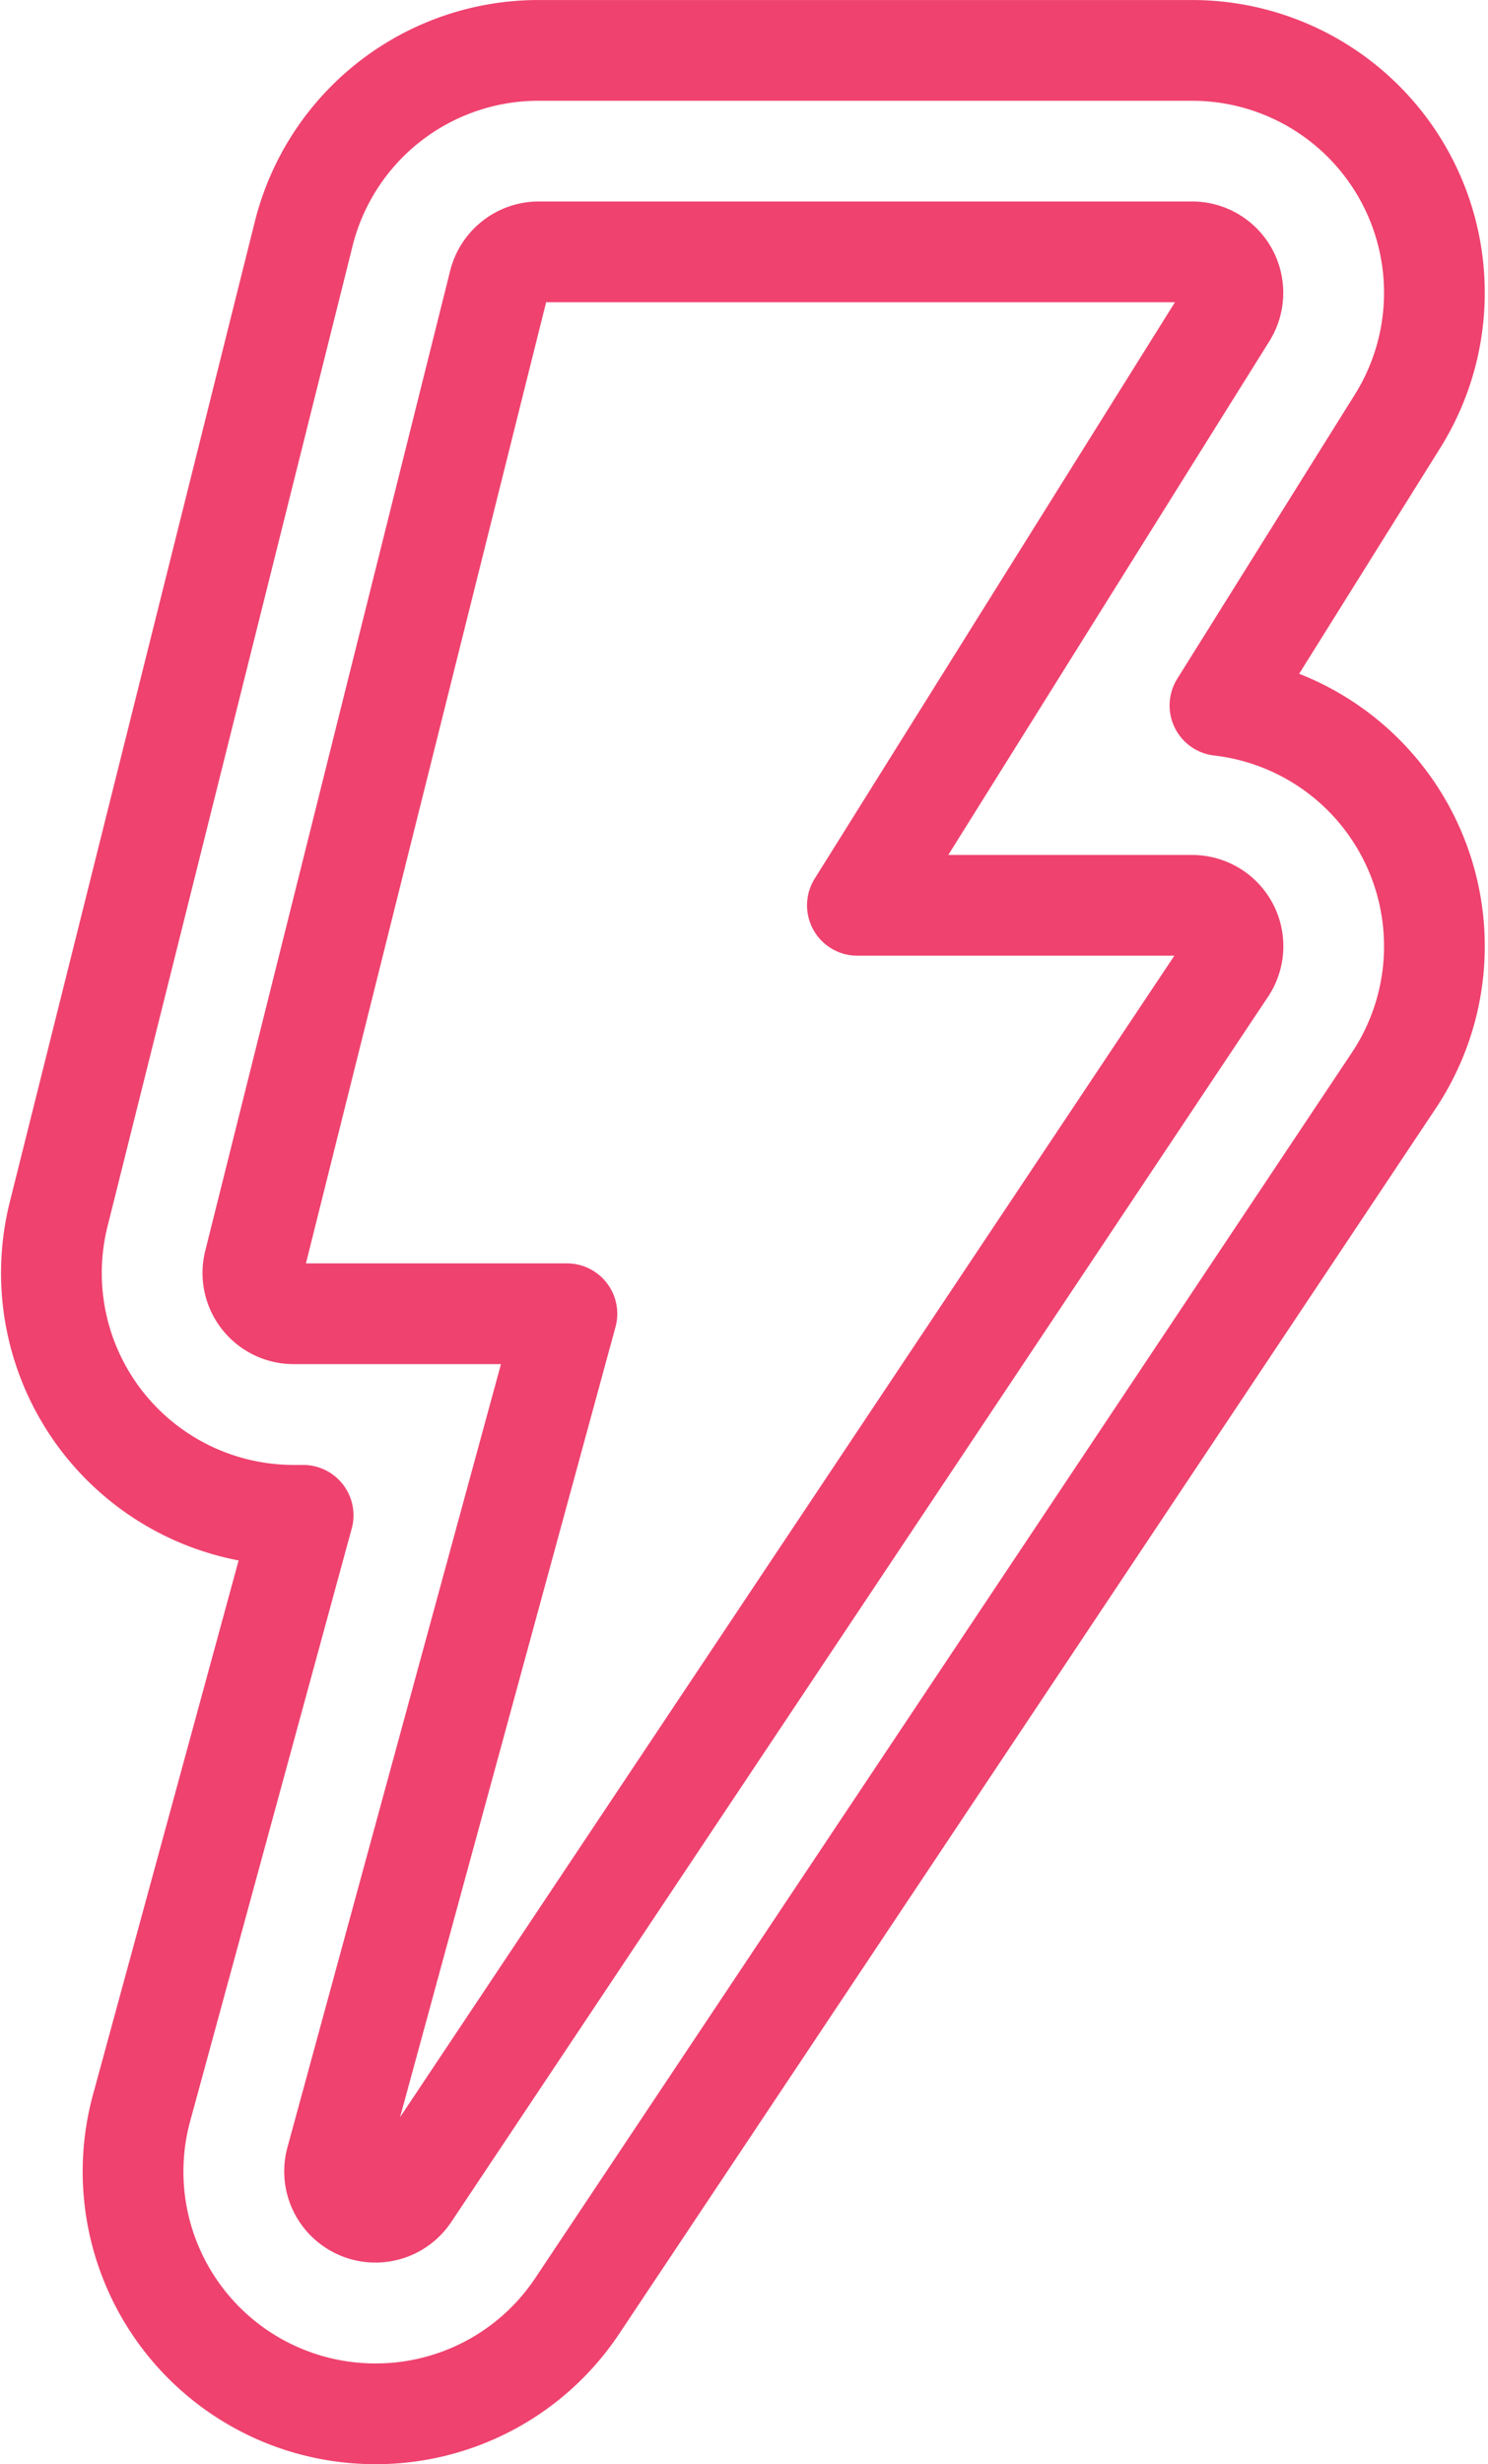 <?xml version="1.0" encoding="UTF-8"?>
<svg xmlns="http://www.w3.org/2000/svg" width="28.967" height="47.961" viewBox="0 0 28.967 47.961">
  <g id="Group_1750" data-name="Group 1750" transform="translate(-460.982 -900)">
    <path id="Path_4179" data-name="Path 4179" d="M7.29,46.981a4.715,4.715,0,0,1-4.552-5.954L5.883,29.493H5.7a4.716,4.716,0,0,1-4.576-5.861L5.893,4.555A4.71,4.71,0,0,1,10.47.981H23.188a4.717,4.717,0,0,1,4,7.218l-3.457,5.532a4.717,4.717,0,0,1,3.388,7.294l-15.9,23.856A4.71,4.71,0,0,1,7.29,46.981Z" transform="translate(461 900)" fill="none" stroke="#ef426f" stroke-linecap="round" stroke-linejoin="round" stroke-width="1.961"></path>
    <path id="Path_4180" data-name="Path 4180" d="M23.883,5.312a.794.794,0,0,0-.695-.41H10.469a.8.8,0,0,0-.771.6L4.929,24.582a.794.794,0,0,0,.771.988h5.318L6.523,42.054a.795.795,0,0,0,1.428.65l15.9-23.847a.795.795,0,0,0-.661-1.236H16.673l7.189-11.5A.8.8,0,0,0,23.883,5.312Z" transform="translate(461 900)" fill="none" stroke="#ef426f" stroke-linecap="round" stroke-linejoin="round" stroke-width="1.961"></path>
  </g>
</svg>
